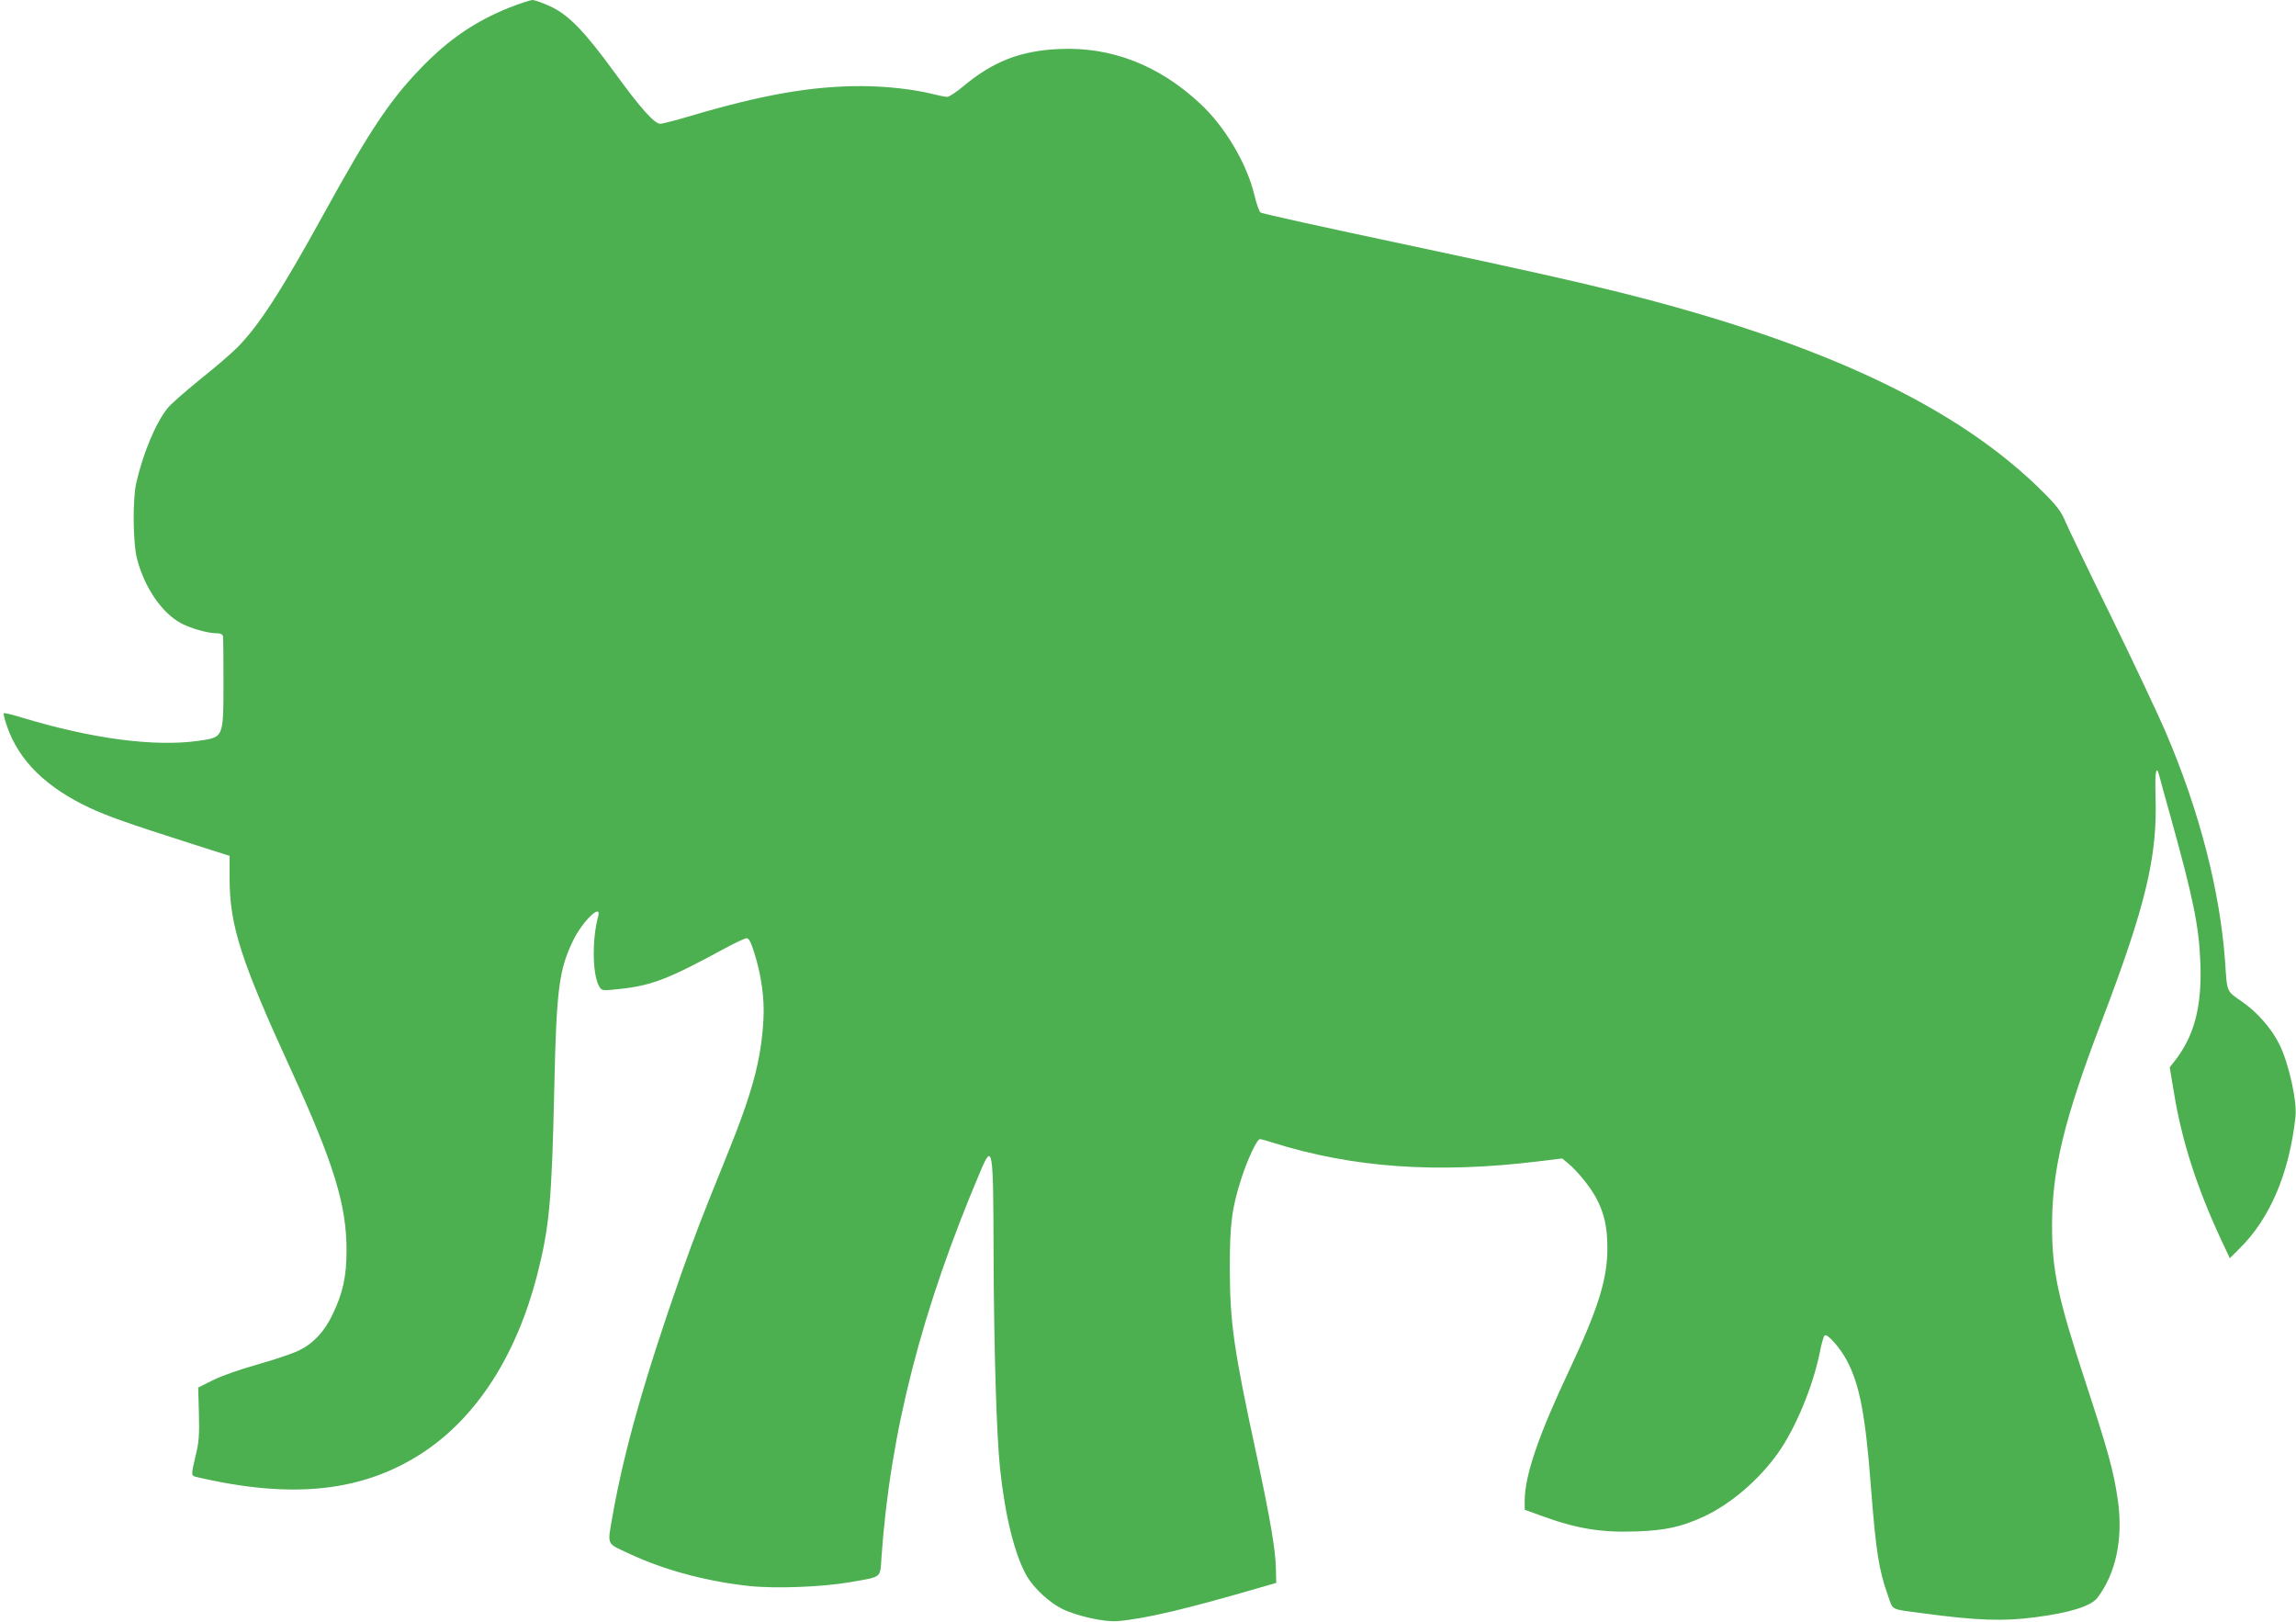 <?xml version="1.0" standalone="no"?>
<!DOCTYPE svg PUBLIC "-//W3C//DTD SVG 20010904//EN"
 "http://www.w3.org/TR/2001/REC-SVG-20010904/DTD/svg10.dtd">
<svg version="1.0" xmlns="http://www.w3.org/2000/svg"
 width="1280pt" height="904pt" viewBox="0 0 1280 904"
 preserveAspectRatio="xMidYMid meet">
<g transform="translate(0,904) scale(0.1,-0.1)"
fill="#4caf50" stroke="none">
<path d="M2838 8997 c-189 -76 -337 -177 -489 -334 -175 -181 -287 -348 -546
-819 -237 -430 -362 -623 -483 -744 -31 -31 -124 -111 -207 -177 -82 -67 -164
-138 -180 -160 -66 -82 -138 -257 -174 -418 -20 -92 -18 -334 5 -420 41 -159
137 -300 243 -358 55 -30 151 -57 199 -57 23 0 34 -5 37 -17 2 -10 3 -126 3
-258 -1 -311 2 -304 -141 -325 -243 -34 -590 11 -980 129 -54 17 -101 28 -104
25 -3 -3 5 -35 18 -72 66 -193 219 -342 462 -456 102 -47 215 -87 556 -196
l223 -71 0 -125 c0 -263 63 -459 343 -1069 238 -521 309 -751 309 -1005 0
-145 -20 -237 -78 -358 -46 -96 -107 -161 -187 -200 -34 -17 -138 -52 -230
-78 -100 -28 -202 -64 -250 -88 l-82 -41 4 -145 c3 -122 0 -159 -18 -233 -26
-110 -26 -113 2 -120 541 -127 935 -83 1270 139 298 199 517 541 632 988 68
267 81 409 95 1036 12 556 26 664 106 829 52 106 159 209 139 134 -37 -137
-32 -342 10 -399 12 -17 20 -17 119 -6 170 19 266 56 571 222 61 33 118 60
127 60 13 0 24 -21 43 -81 40 -127 58 -258 51 -374 -13 -225 -60 -401 -202
-752 -156 -386 -172 -428 -254 -658 -203 -576 -321 -991 -385 -1355 -29 -169
-38 -150 95 -212 195 -91 427 -153 665 -179 148 -16 406 -6 564 21 181 32 167
21 175 137 49 701 224 1384 557 2166 62 145 67 109 68 -458 2 -540 16 -1016
36 -1210 28 -267 83 -486 150 -602 40 -68 126 -147 197 -182 82 -40 235 -74
308 -68 155 13 383 67 805 190 l80 23 -2 80 c-2 104 -31 274 -108 634 -128
592 -148 735 -149 1040 0 248 11 336 66 505 34 105 86 215 102 215 6 0 40 -9
76 -21 444 -139 913 -172 1477 -103 l132 16 33 -27 c52 -43 124 -132 157 -194
44 -83 62 -161 62 -276 1 -174 -51 -339 -211 -680 -174 -368 -249 -590 -250
-730 l0 -51 88 -32 c201 -74 337 -96 534 -89 160 5 254 26 375 82 151 70 309
205 416 356 98 139 194 371 232 559 9 47 21 90 27 95 14 14 86 -67 125 -141
70 -132 103 -303 133 -700 28 -364 45 -469 96 -611 29 -82 9 -72 199 -97 297
-40 446 -45 624 -21 193 25 308 62 344 108 103 136 144 329 114 543 -23 162
-55 277 -182 664 -153 467 -185 616 -185 867 0 315 67 592 277 1141 245 643
311 917 300 1250 -4 147 4 185 23 110 6 -24 33 -122 60 -218 128 -461 159
-611 167 -820 9 -245 -35 -410 -149 -552 l-22 -28 23 -137 c43 -268 127 -531
265 -827 l47 -100 55 55 c169 166 277 420 311 733 10 86 -37 297 -89 403 -44
89 -123 180 -210 240 -86 59 -82 50 -93 218 -28 396 -143 844 -330 1280 -42
99 -179 389 -304 645 -126 256 -241 496 -257 533 -23 55 -46 86 -119 159 -475
477 -1227 833 -2360 1117 -252 63 -557 131 -1140 255 -529 112 -840 181 -867
191 -7 3 -23 47 -35 98 -42 176 -165 383 -304 511 -229 213 -493 315 -779 303
-219 -9 -372 -68 -541 -209 -38 -32 -78 -58 -88 -58 -11 0 -46 7 -78 15 -104
27 -265 45 -403 45 -274 0 -546 -47 -946 -165 -83 -25 -161 -45 -173 -45 -32
0 -109 85 -252 282 -172 236 -260 326 -362 373 -42 19 -86 35 -99 35 -13 -1
-71 -20 -130 -43z"/>
</g>
</svg>
